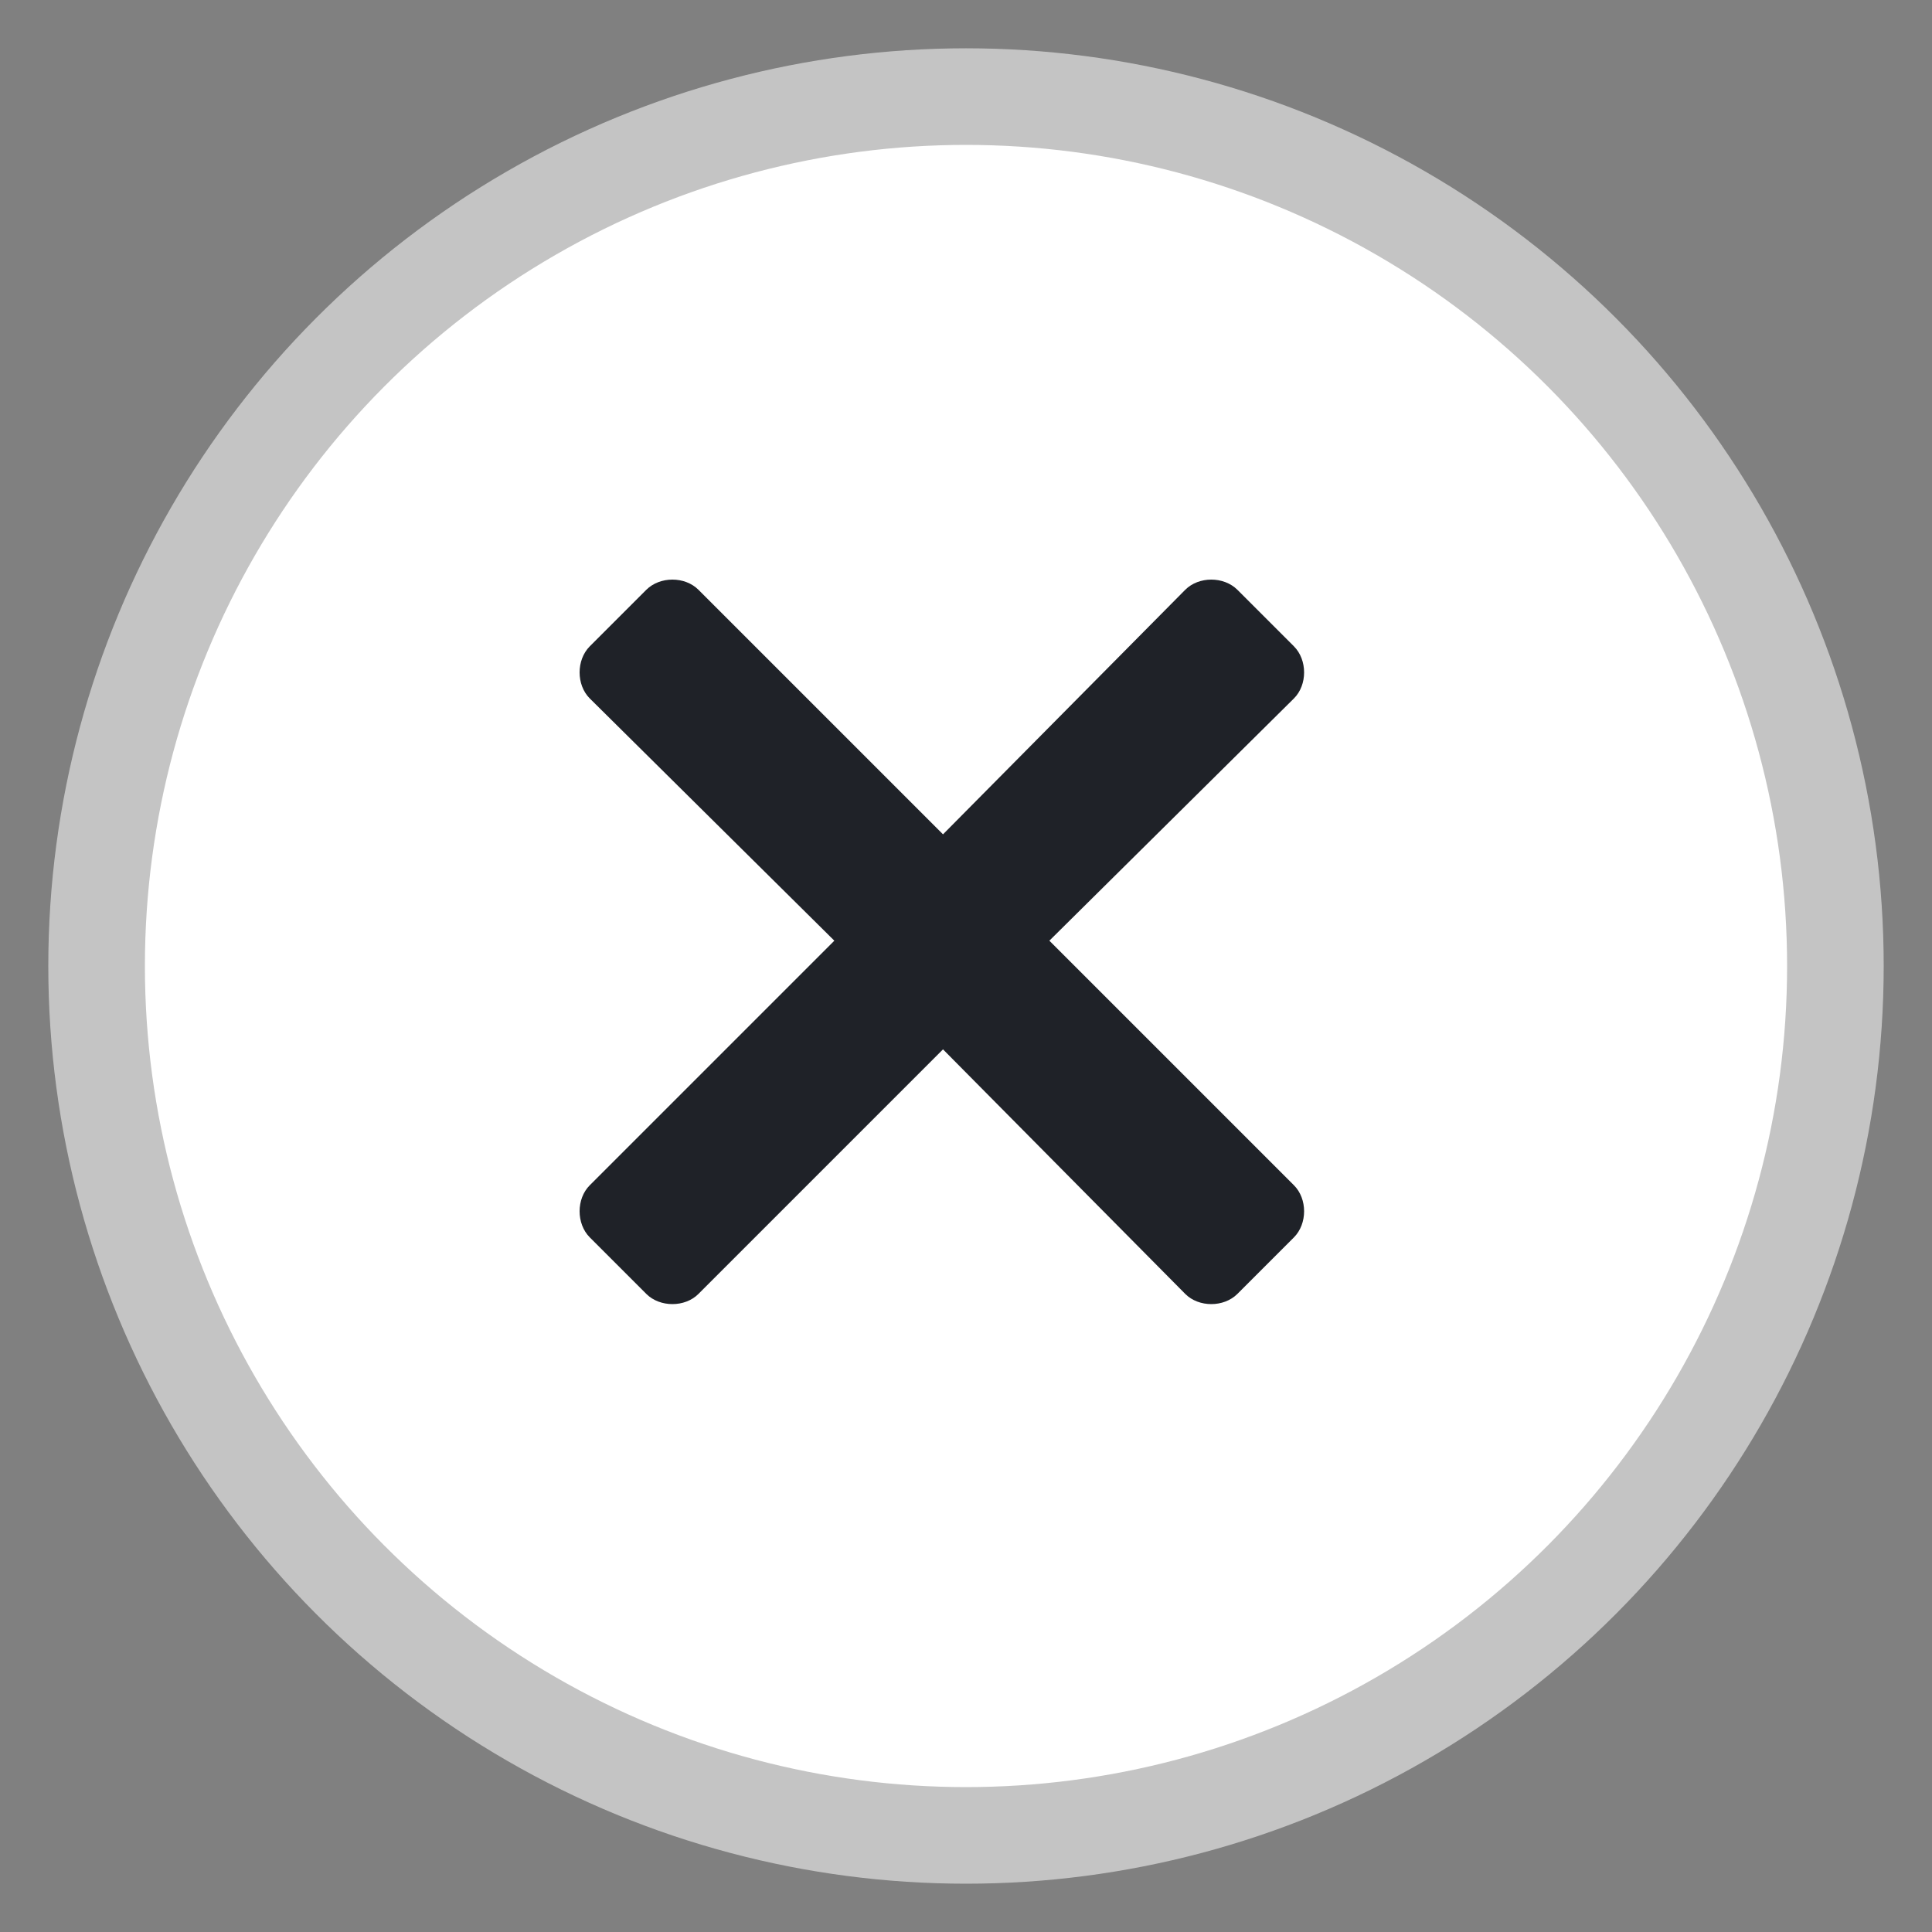<svg width="20" height="20" viewBox="0 0 20 20" fill="none" xmlns="http://www.w3.org/2000/svg">
<rect x="0" y="0" width="20" height="20" fill="#808080" stroke="none"/>
<circle cx="10" cy="10" r="9" fill="white" stroke="#C4C4C4"/>
<path d="M10.863 9.738L13.395 7.23C13.535 7.09 13.535 6.832 13.395 6.691L12.809 6.105C12.668 5.965 12.41 5.965 12.27 6.105L9.762 8.637L7.23 6.105C7.09 5.965 6.832 5.965 6.691 6.105L6.105 6.691C5.965 6.832 5.965 7.09 6.105 7.23L8.637 9.738L6.105 12.27C5.965 12.41 5.965 12.668 6.105 12.809L6.691 13.395C6.832 13.535 7.09 13.535 7.23 13.395L9.762 10.863L12.27 13.395C12.41 13.535 12.668 13.535 12.809 13.395L13.395 12.809C13.535 12.668 13.535 12.41 13.395 12.27L10.863 9.738Z" fill="#1F2228"/>
</svg>
